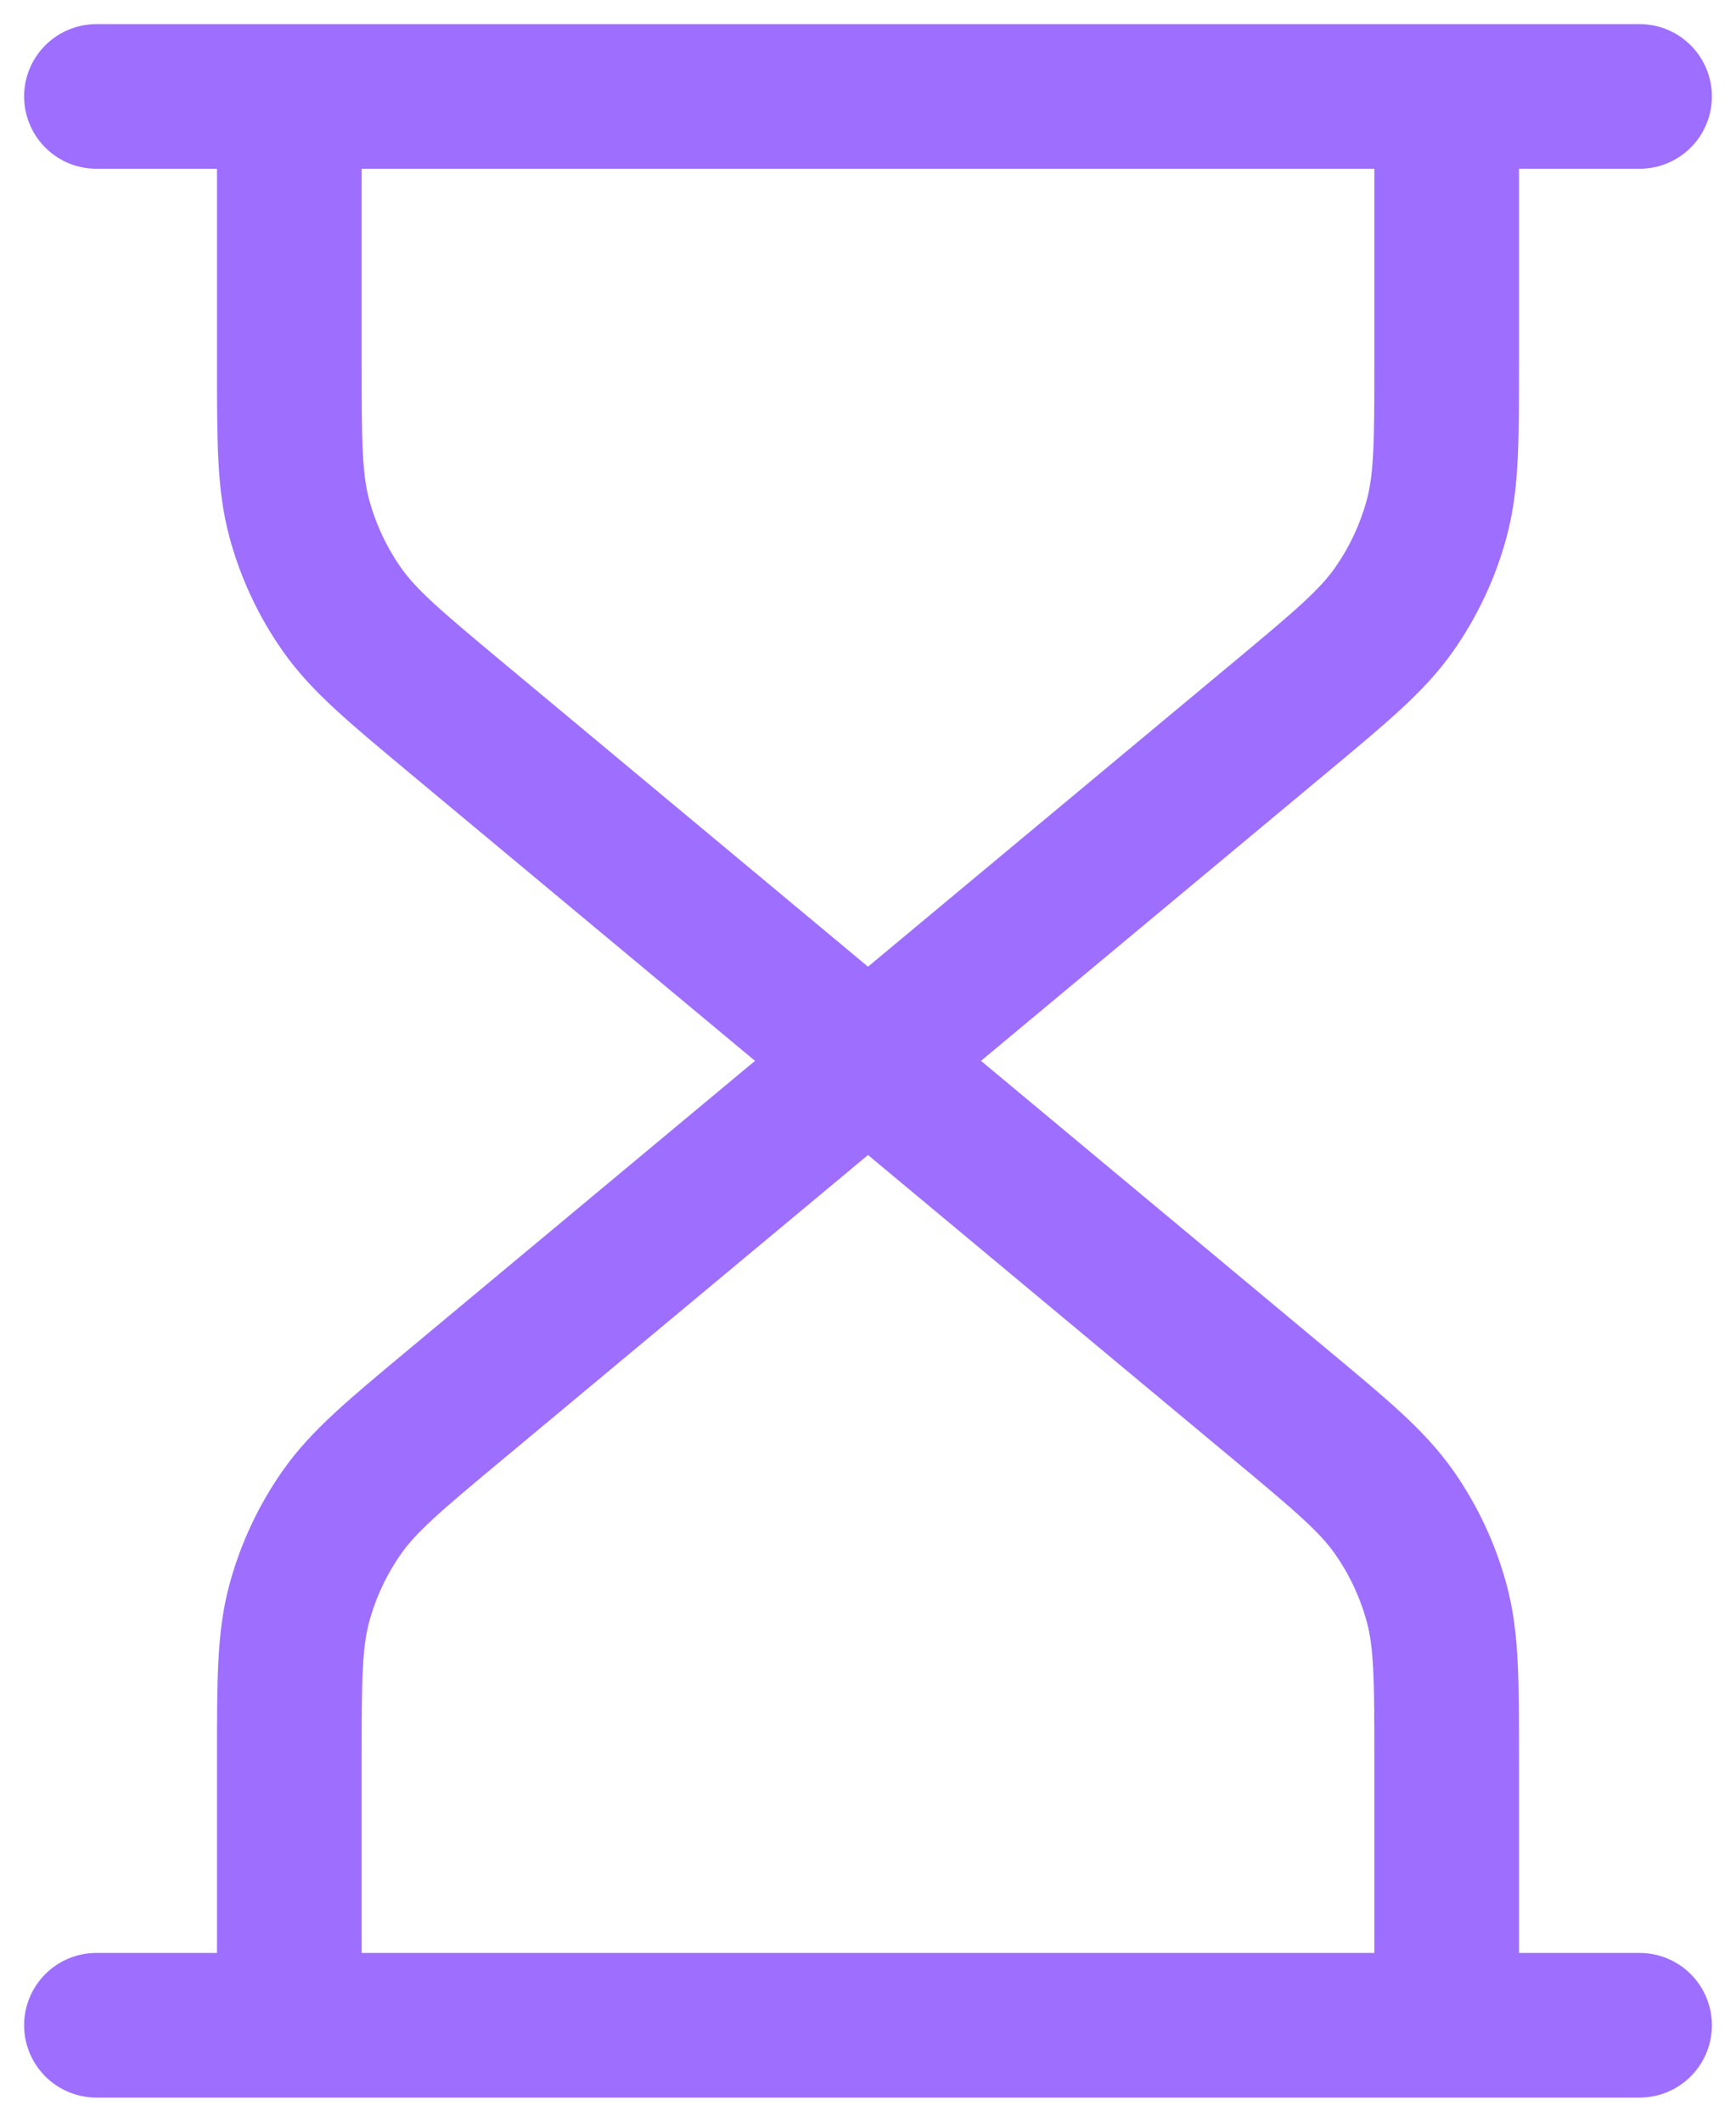 <?xml version="1.0" encoding="UTF-8"?>
<svg xmlns="http://www.w3.org/2000/svg" width="36" height="44" viewBox="0 0 36 44" fill="none">
  <path d="M18 22L9.454 14.879C8.185 13.82 7.55 13.291 7.093 12.643C6.689 12.068 6.389 11.427 6.206 10.749C6 9.983 6 9.156 6 7.504V2M18 22L26.546 14.879C27.816 13.82 28.45 13.291 28.907 12.643C29.311 12.068 29.611 11.427 29.794 10.749C30 9.983 30 9.156 30 7.504V2M18 22L9.454 29.122C8.185 30.18 7.55 30.709 7.093 31.357C6.689 31.932 6.389 32.573 6.206 33.251C6 34.017 6 34.844 6 36.496V42M18 22L26.546 29.122C27.816 30.18 28.45 30.709 28.907 31.357C29.311 31.932 29.611 32.573 29.794 33.251C30 34.017 30 34.844 30 36.496V42M2 2H34M2 42H34" stroke="#9E6EFF" stroke-width="3" stroke-linecap="round" stroke-linejoin="round"></path>
</svg>

